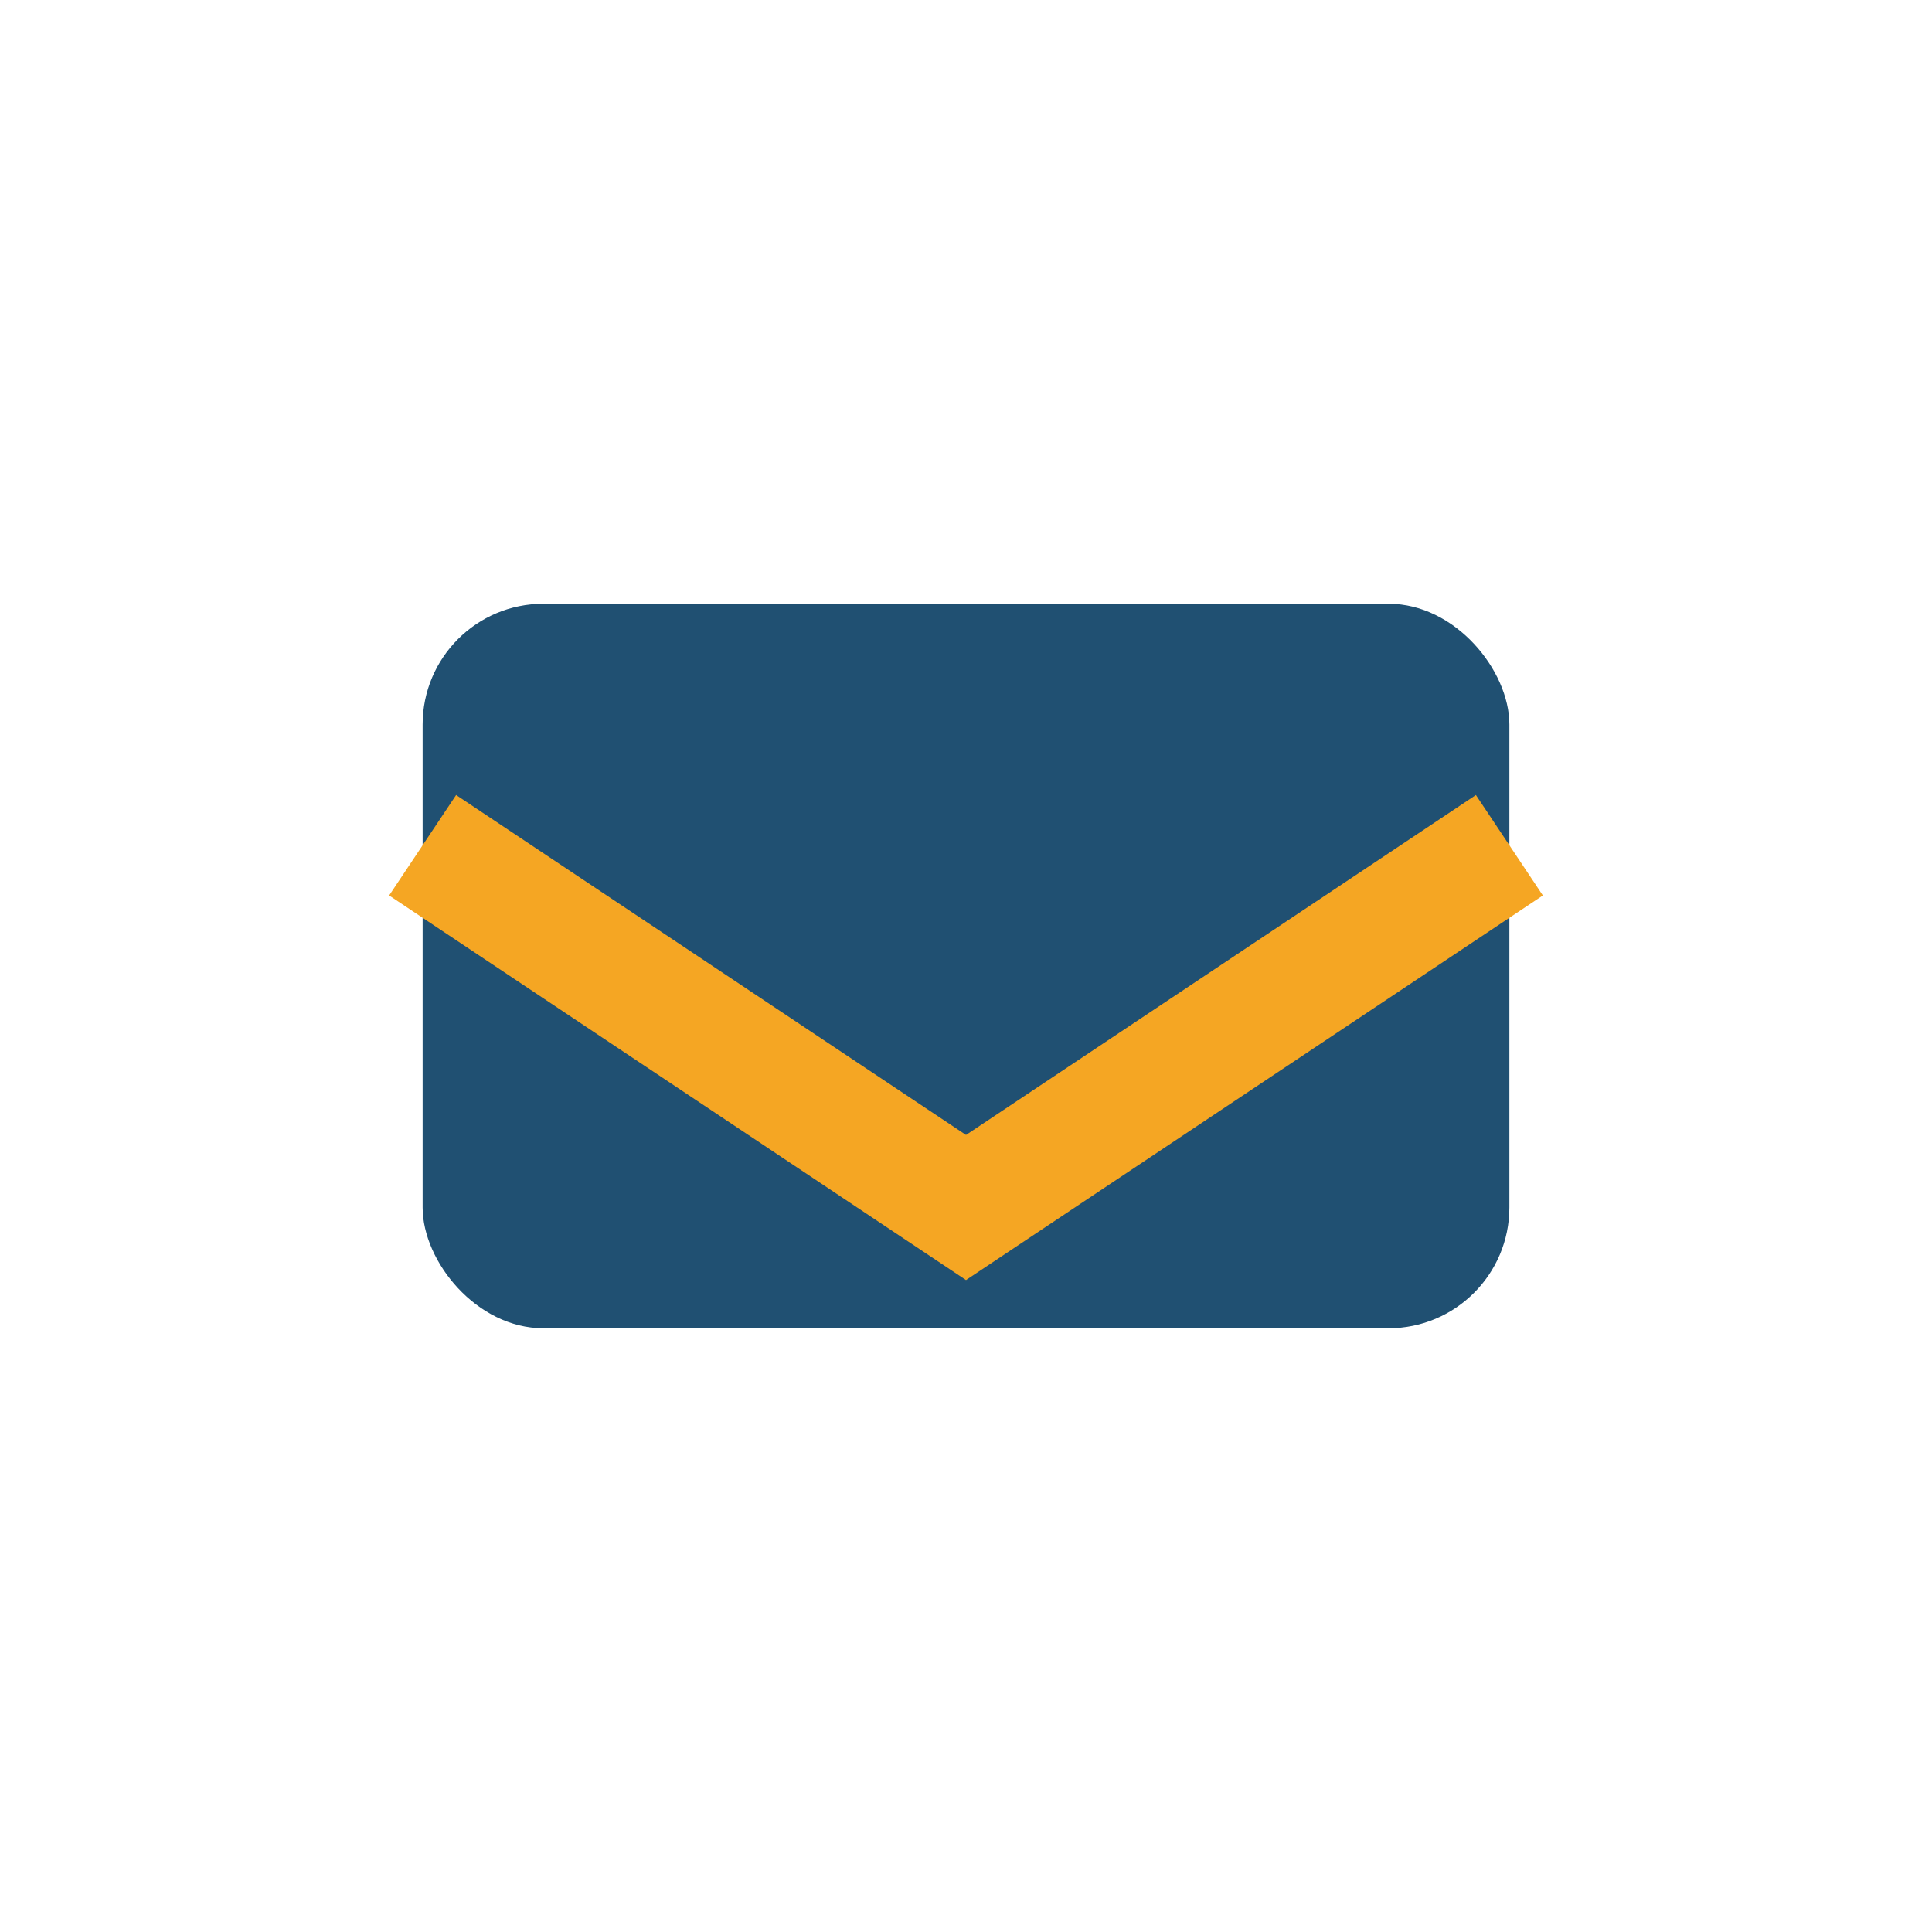 <?xml version="1.0" encoding="UTF-8"?>
<svg xmlns="http://www.w3.org/2000/svg" width="32" height="32" viewBox="0 0 32 32"><rect x="7" y="10" width="18" height="12" rx="2" fill="#205072"/><path d="M7 14l9 6 9-6" fill="none" stroke="#F5A623" stroke-width="2"/></svg>